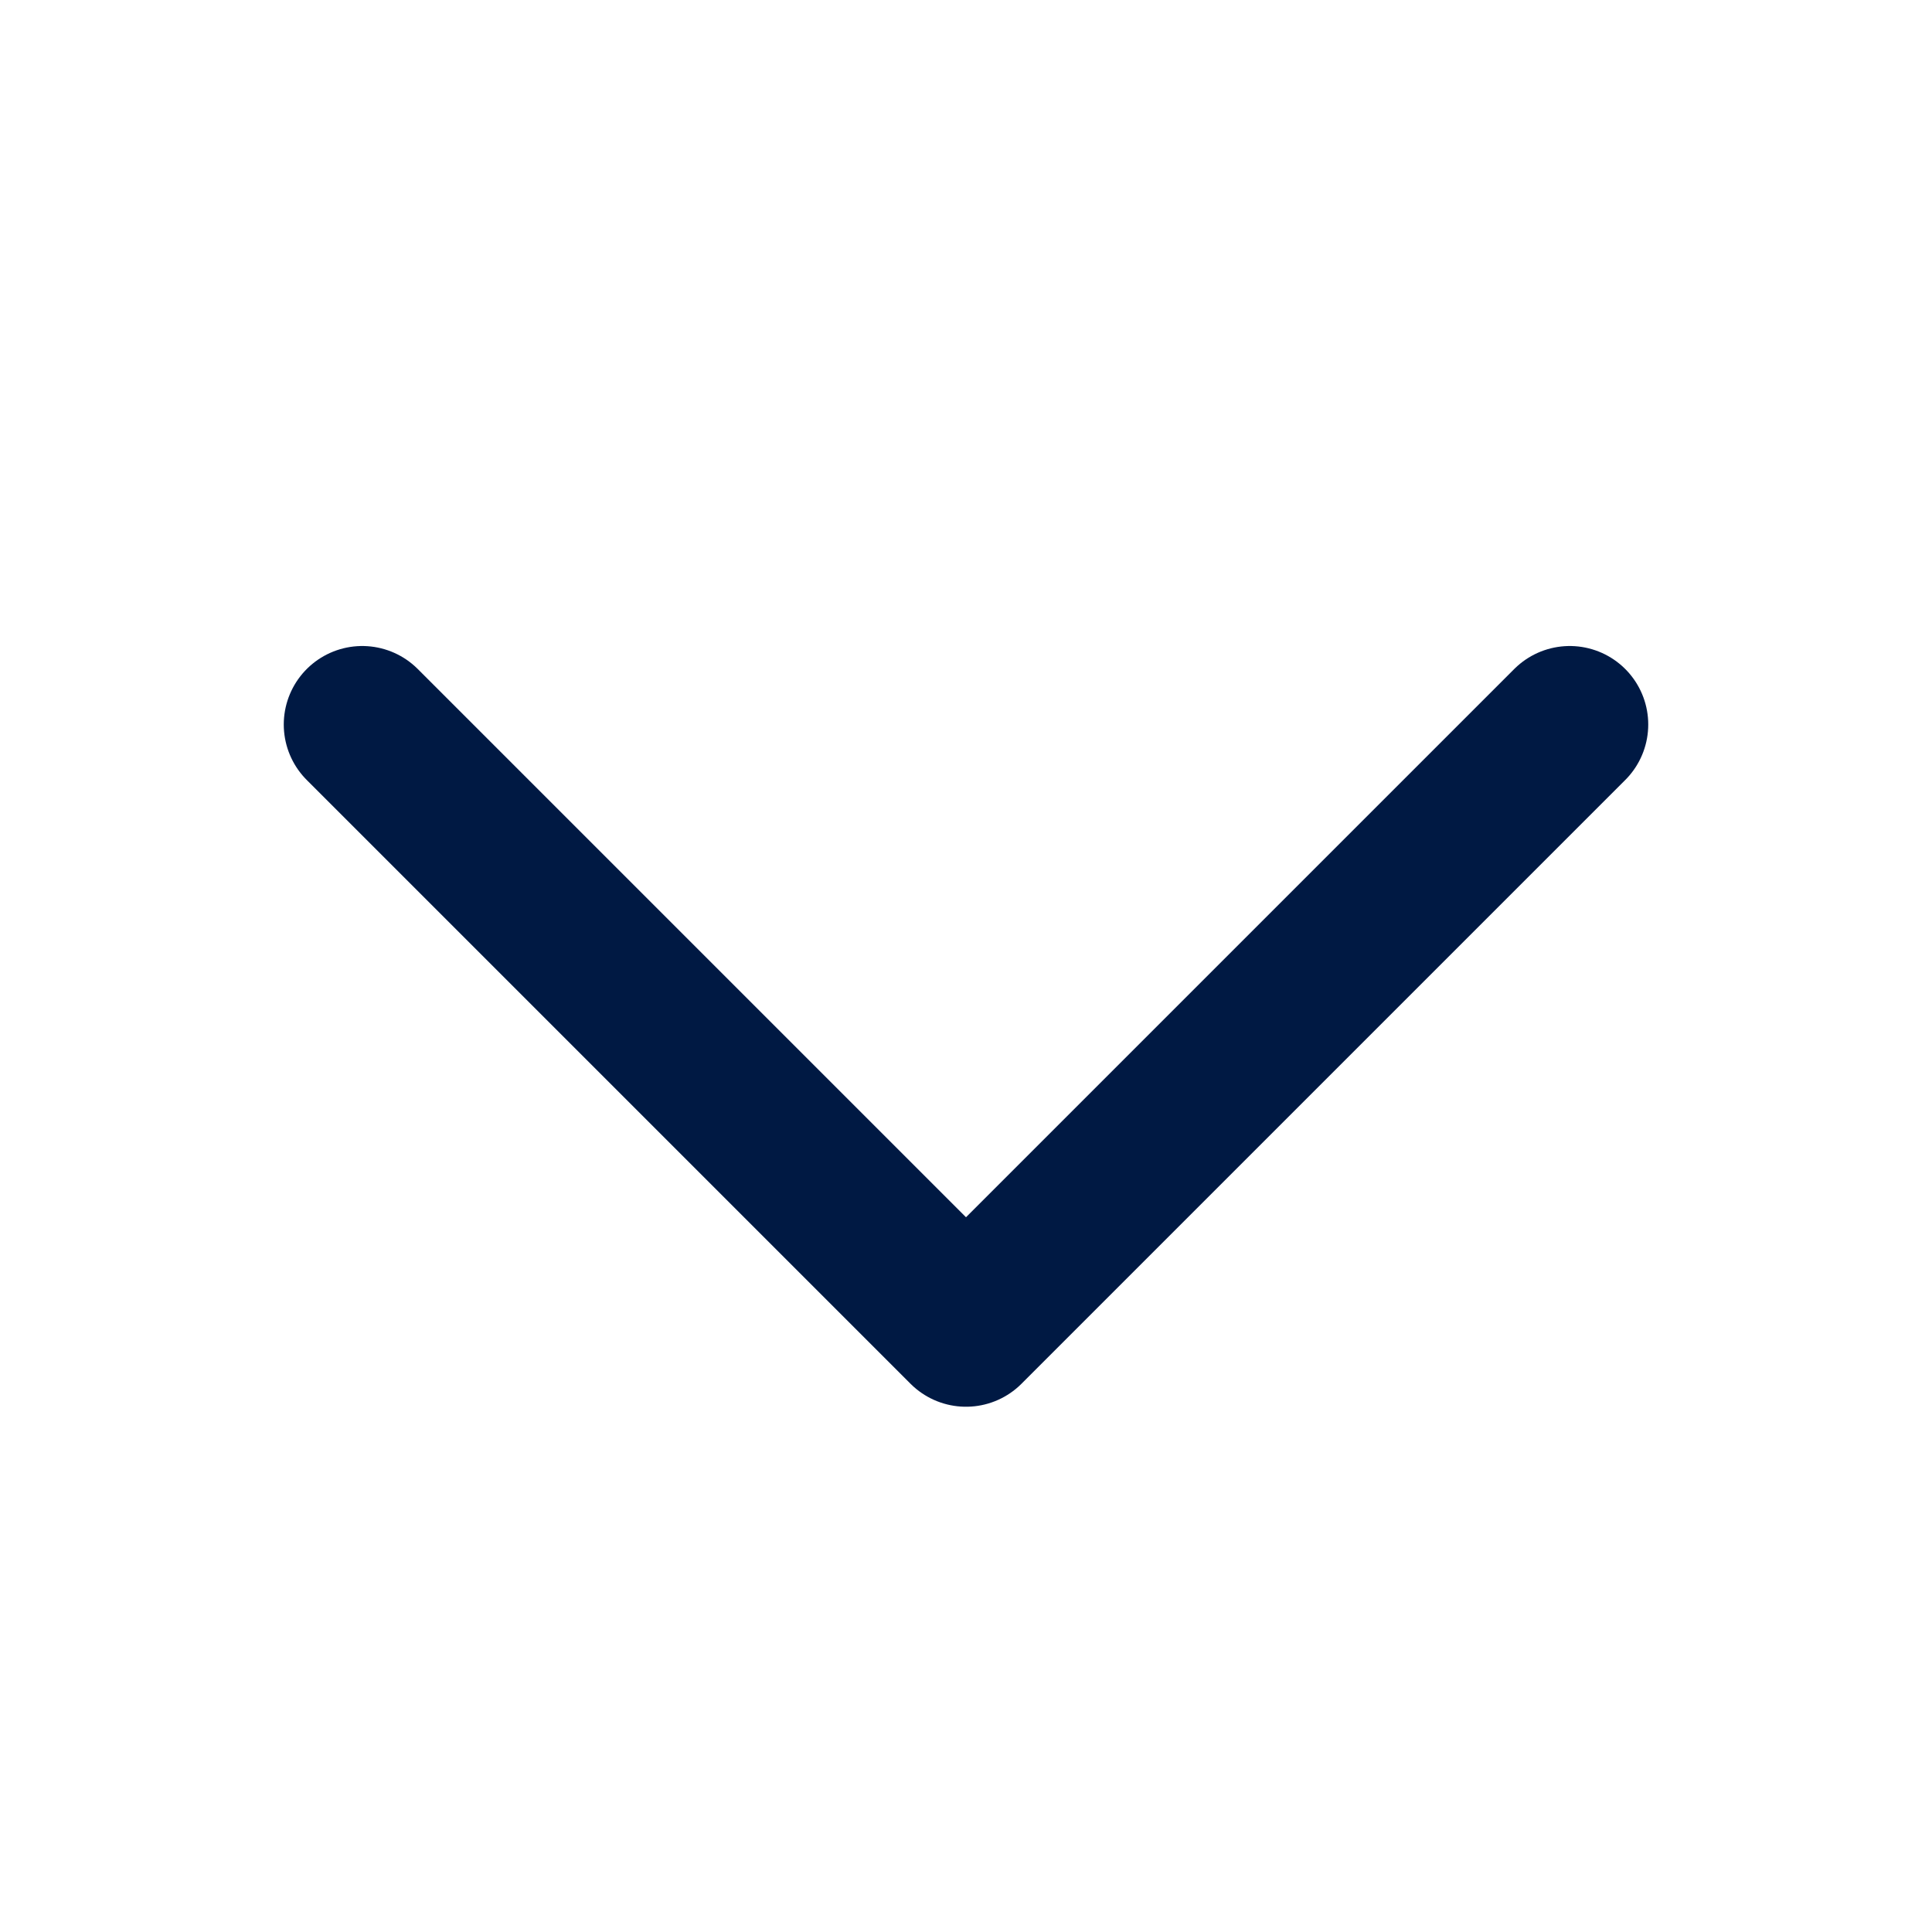 <svg width="16" height="16" viewBox="0 0 16 16" fill="none" xmlns="http://www.w3.org/2000/svg">
<g clip-path="url(#clip0_2833_3438)">
<path d="M13 6L8 11L3 6" stroke="#001943" stroke-width="1.3" stroke-linecap="round" stroke-linejoin="round"/>
</g>
<defs>
<clipPath id="clip0_2833_3438">
<rect width="16" height="16" fill="white"/>
</clipPath>
</defs>
</svg>

